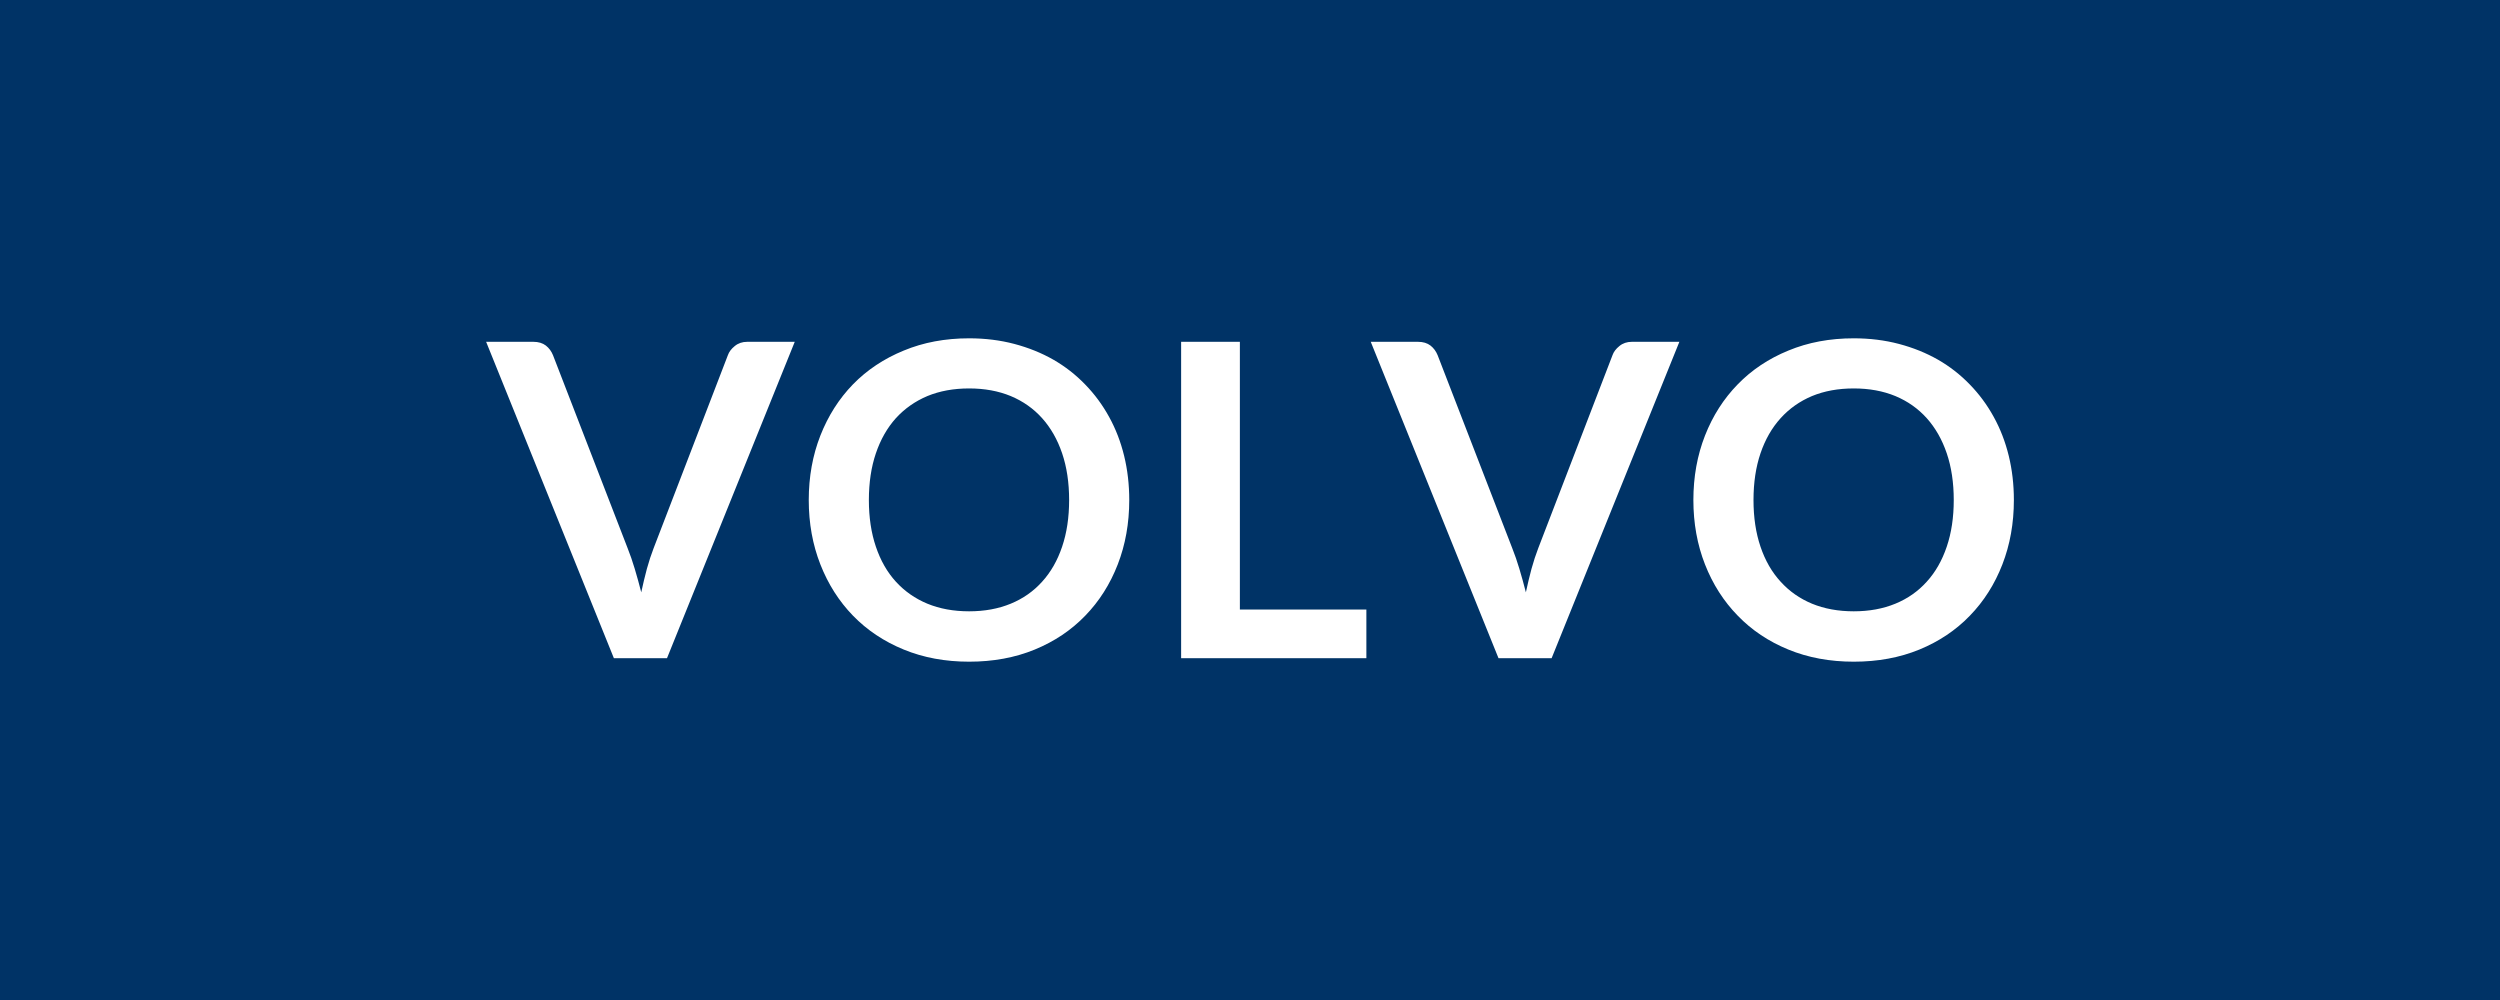 <svg xmlns="http://www.w3.org/2000/svg" width="200" height="80" viewBox="0 0 200 80"><rect width="100%" height="100%" fill="#003366"/><path fill="#FFFFFF" d="M59.78 27.345h3.8l-10.22 25.31h-4.25l-10.22-25.31h3.78q.61 0 1 .3.38.3.57.77l5.97 15.44q.3.75.57 1.65t.52 1.88q.21-.98.45-1.88.25-.9.54-1.65l5.94-15.44q.14-.4.55-.73.41-.34 1-.34m30.56 12.66q0 2.78-.92 5.15t-2.6 4.1q-1.68 1.74-4.04 2.71t-5.25.97q-2.87 0-5.23-.97-2.37-.97-4.06-2.71-1.68-1.73-2.61-4.1t-.93-5.15q0-2.79.93-5.16t2.61-4.1q1.69-1.73 4.06-2.7 2.36-.98 5.23-.98 1.92 0 3.62.45t3.12 1.26q1.41.81 2.54 1.98 1.13 1.16 1.92 2.6.79 1.43 1.2 3.11t.41 3.54m-4.81 0q0-2.09-.56-3.74t-1.6-2.81q-1.03-1.15-2.51-1.77-1.48-.61-3.33-.61-1.86 0-3.34.61-1.47.62-2.52 1.77-1.04 1.16-1.6 2.81t-.56 3.74q0 2.08.56 3.73.56 1.66 1.6 2.8 1.05 1.15 2.52 1.76 1.48.61 3.34.61 1.85 0 3.33-.61t2.51-1.76q1.04-1.14 1.6-2.8.56-1.65.56-3.73m13.66 8.76h10.12v3.89H94.49v-25.31h4.7zm31.36-21.42h3.8l-10.22 25.31h-4.25l-10.22-25.31h3.78q.61 0 1 .3.38.3.57.77l5.97 15.44q.3.75.57 1.65t.52 1.88q.21-.98.45-1.88.25-.9.54-1.65l5.94-15.44q.14-.4.55-.73.41-.34 1-.34m30.56 12.66q0 2.78-.92 5.15t-2.6 4.1q-1.68 1.74-4.04 2.71t-5.25.97q-2.87 0-5.23-.97-2.37-.97-4.05-2.71-1.69-1.73-2.62-4.1t-.93-5.15q0-2.79.93-5.16t2.62-4.1q1.68-1.73 4.05-2.7 2.36-.98 5.23-.98 1.92 0 3.62.45t3.12 1.26q1.41.81 2.54 1.98 1.13 1.16 1.92 2.6.79 1.43 1.2 3.11t.41 3.54m-4.81 0q0-2.09-.56-3.74t-1.6-2.81q-1.03-1.15-2.51-1.77-1.48-.61-3.33-.61-1.86 0-3.34.61-1.47.62-2.51 1.77-1.05 1.16-1.61 2.81t-.56 3.74q0 2.08.56 3.73.56 1.66 1.61 2.8 1.04 1.15 2.51 1.76 1.48.61 3.34.61 1.85 0 3.33-.61t2.51-1.76q1.04-1.14 1.6-2.8.56-1.65.56-3.73"/></svg>